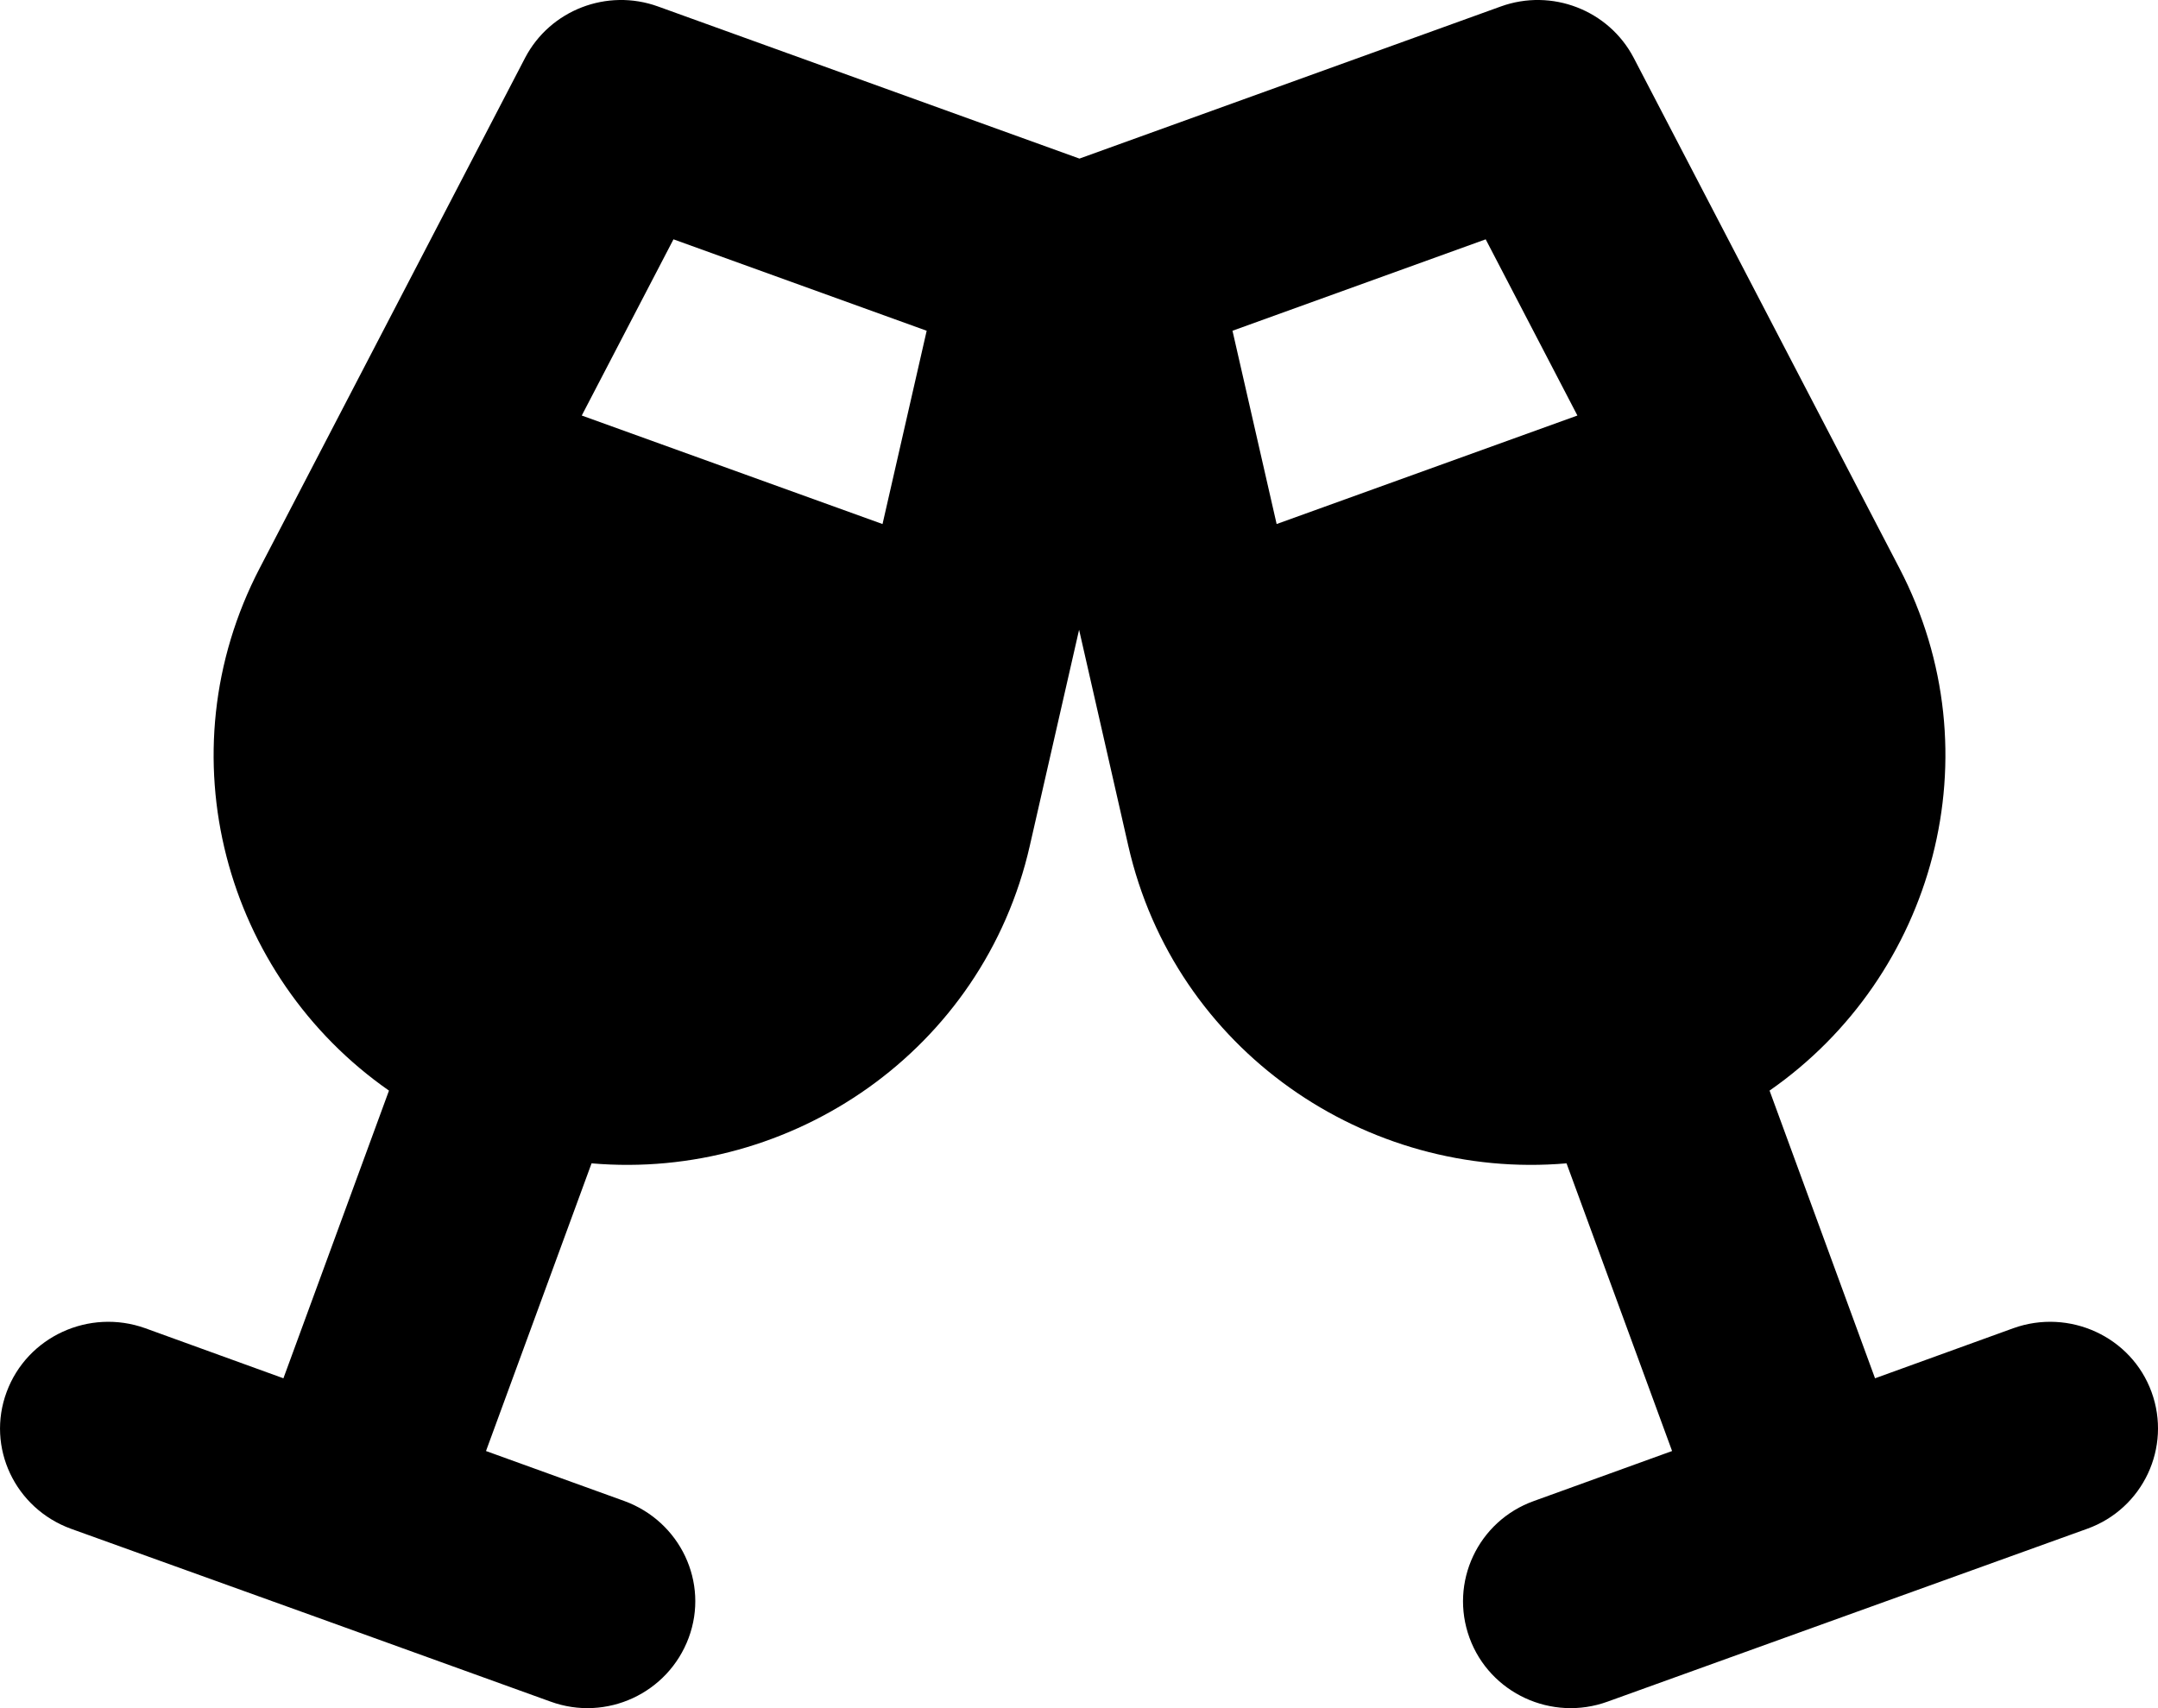 <svg width="24" height="19" viewBox="0 0 24 19" fill="none" xmlns="http://www.w3.org/2000/svg">
<path d="M5.84 0.643C6.118 0.112 6.751 -0.133 7.318 0.072L12.005 1.764L16.691 0.072C17.258 -0.133 17.891 0.112 18.169 0.643L21.123 6.318C22.203 8.39 21.509 10.858 19.68 12.131L20.853 15.331L22.391 14.774C23.013 14.551 23.703 14.867 23.928 15.483C24.153 16.099 23.834 16.782 23.212 17.005C21.434 17.647 19.657 18.285 17.88 18.927C17.258 19.154 16.568 18.834 16.343 18.218C16.118 17.602 16.436 16.919 17.059 16.696L18.596 16.14L17.422 12.94C15.195 13.133 13.066 11.682 12.548 9.407L12.001 7.005L11.453 9.407C10.936 11.682 8.806 13.133 6.579 12.94L5.405 16.14L6.943 16.696C7.565 16.923 7.888 17.602 7.659 18.218C7.43 18.834 6.744 19.154 6.122 18.927C4.344 18.285 2.567 17.643 0.79 17.005C0.167 16.778 -0.155 16.099 0.074 15.483C0.302 14.867 0.992 14.551 1.615 14.774L3.152 15.331L4.326 12.131C2.5 10.858 1.81 8.39 2.889 6.318L5.84 0.643ZM7.49 2.662L6.47 4.622L9.815 5.829L10.306 3.679L7.49 2.662ZM16.523 2.662L13.707 3.679L14.198 5.829L17.543 4.622L16.523 2.662Z" fill="black"/>
</svg>
